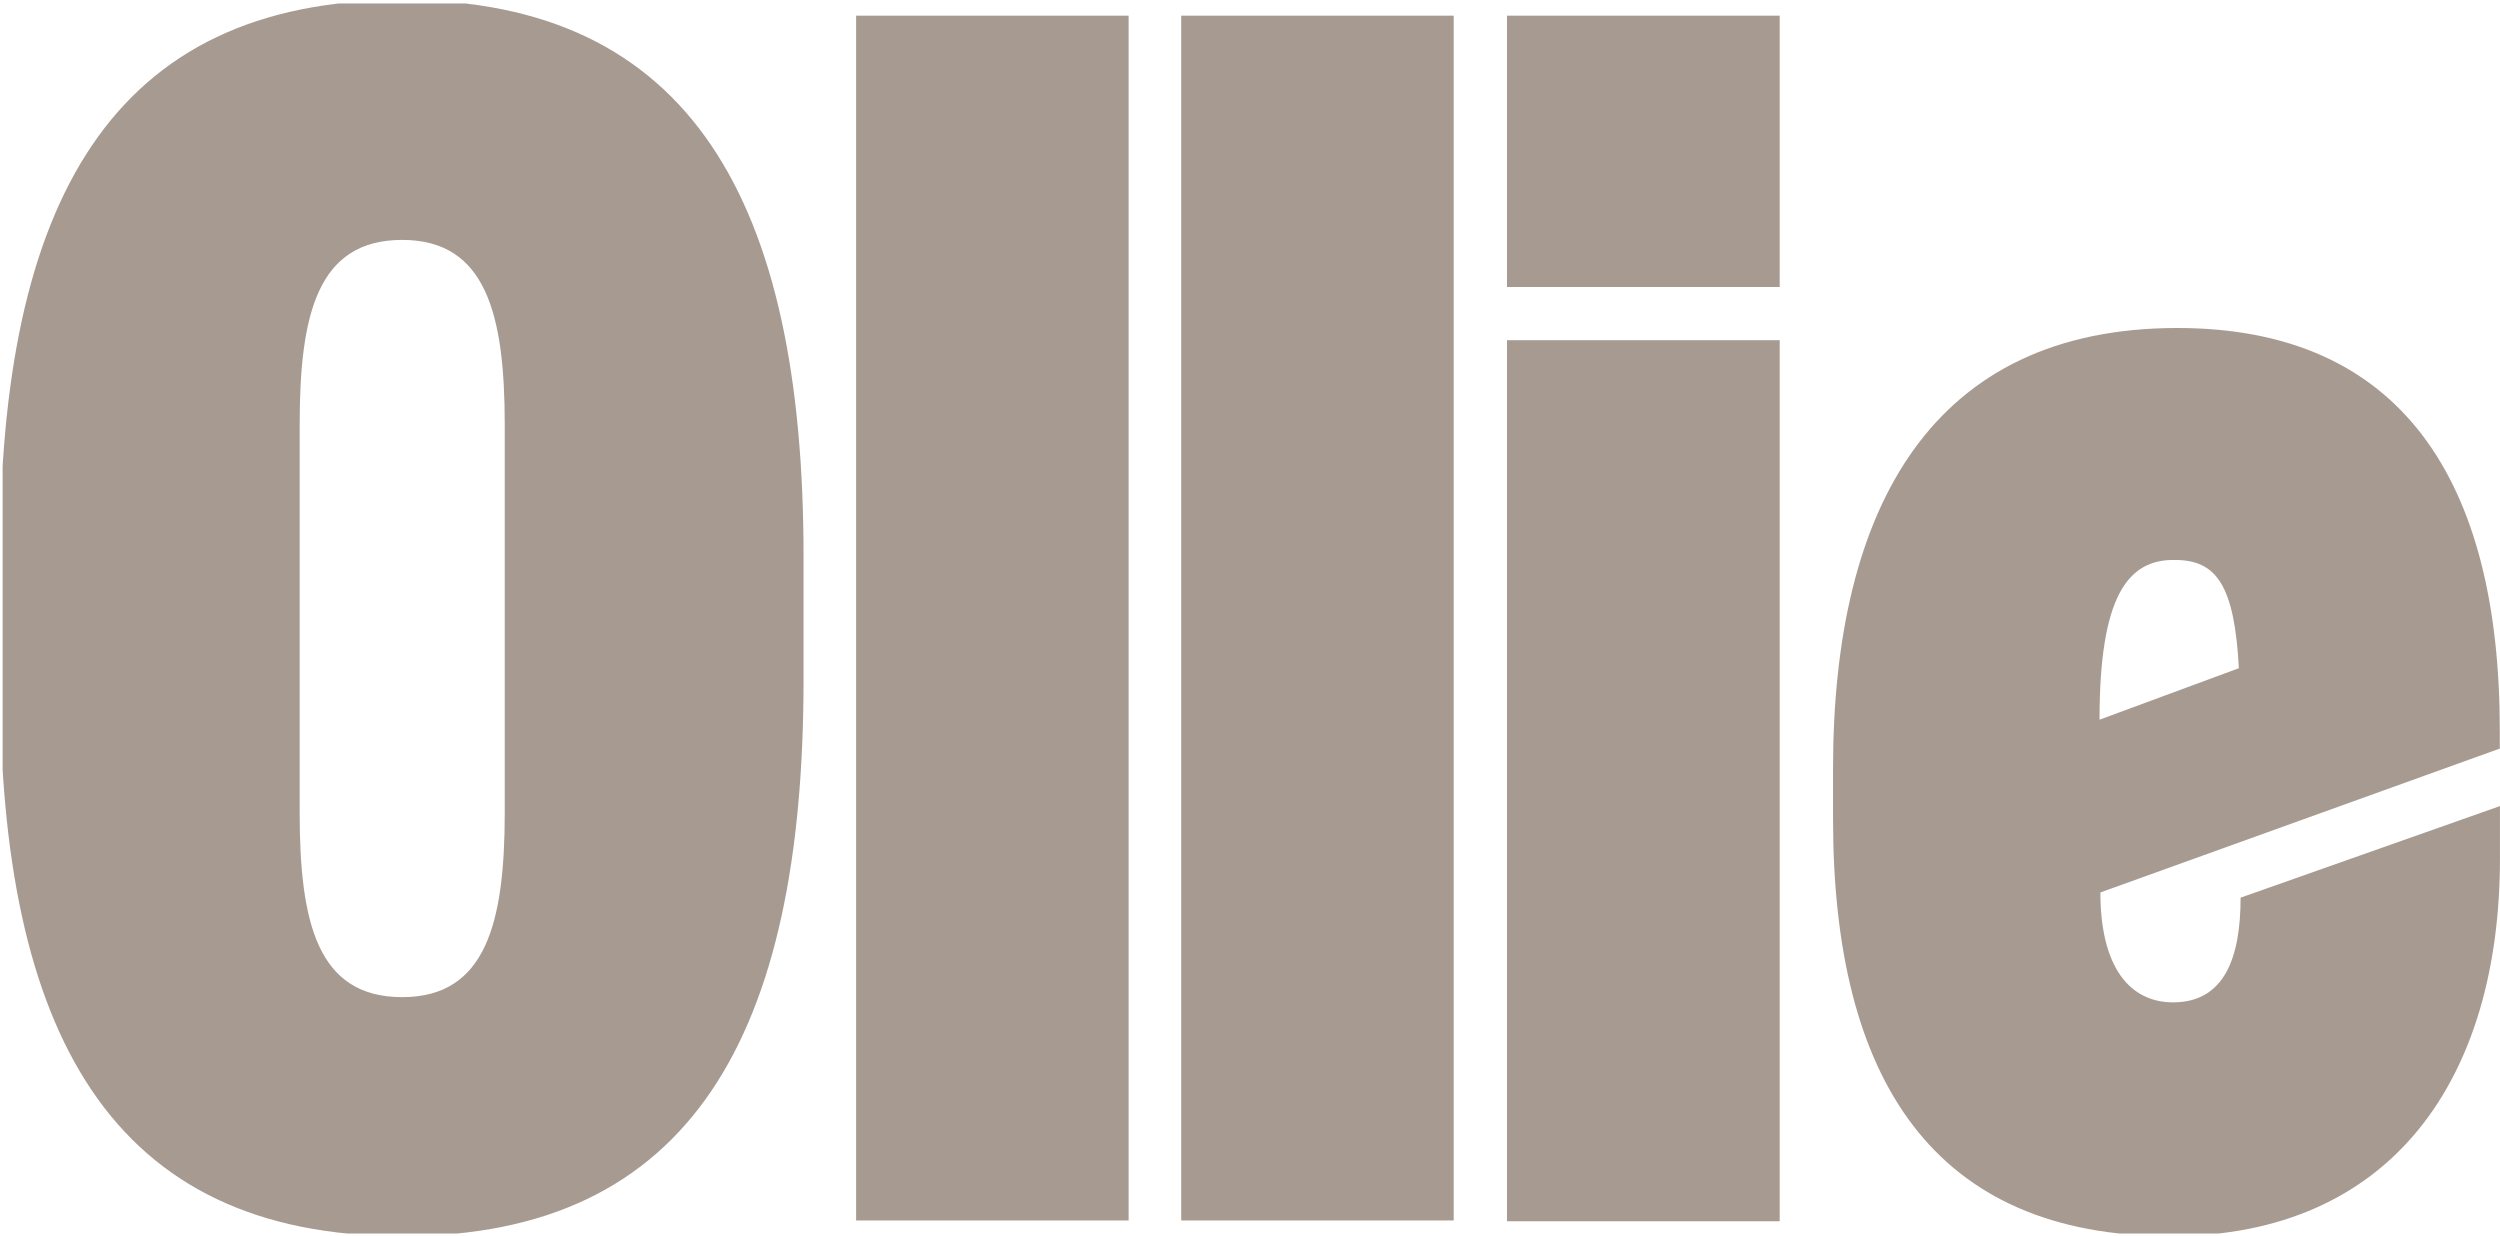 <svg xmlns="http://www.w3.org/2000/svg" xmlns:xlink="http://www.w3.org/1999/xlink" id="Layer_1" width="733.4" height="362.64" data-name="Layer 1"><defs><clipPath id="clip-path" transform="translate(-7.76 -193.73)"><path id="SVGID" fill="none" d="M8.53 194.75h732.63V555.6H8.53z"/></clipPath><style>.cls-3{fill:#a79a91}</style></defs><g clip-path="url(#clip-path)"><path d="M125.75 556.37c-85.35 0-118-59.38-118-163.28V357c0-103.91 32.64-163.28 118-163.28 84.83 0 117.74 59.37 117.74 163.28v36.08c0 104.17-32.91 163.29-117.74 163.29zm0-70.12c24.68 0 30.08-22 30.08-54.26V318.36c0-32.24-5.4-54.25-30.08-54.25-24.94 0-30.08 22-30.08 54.25V432c0 32.24 5.14 54.25 30.08 54.25zM338.85 198.33v353.43h-79.94V198.33zM434.22 198.33v353.43h-79.94V198.33zM529.85 198.33v79.6h-80v-79.6zm0 95.21V552h-80V293.54zM644.5 556.37c-69.41 0-99-45.81-99-122.33v-14.85c0-77.28 29.56-129.24 101-129.24 65.56 0 94.6 44.53 94.6 118v5.38l-117.17 42.21c0 21.75 8.49 32.24 21.34 32.24 15.17 0 19.79-13.31 19.79-30.71l76.09-26.87v15.35c0 64.5-31.62 110.82-96.65 110.82zm-20.82-151.51l40.87-15.1c-1.29-24.56-6.69-31.76-18.77-31.76-13.88-.23-22.1 10.78-22.1 46.86z" class="cls-3" transform="translate(-7.76 -193.73)"/></g></svg>